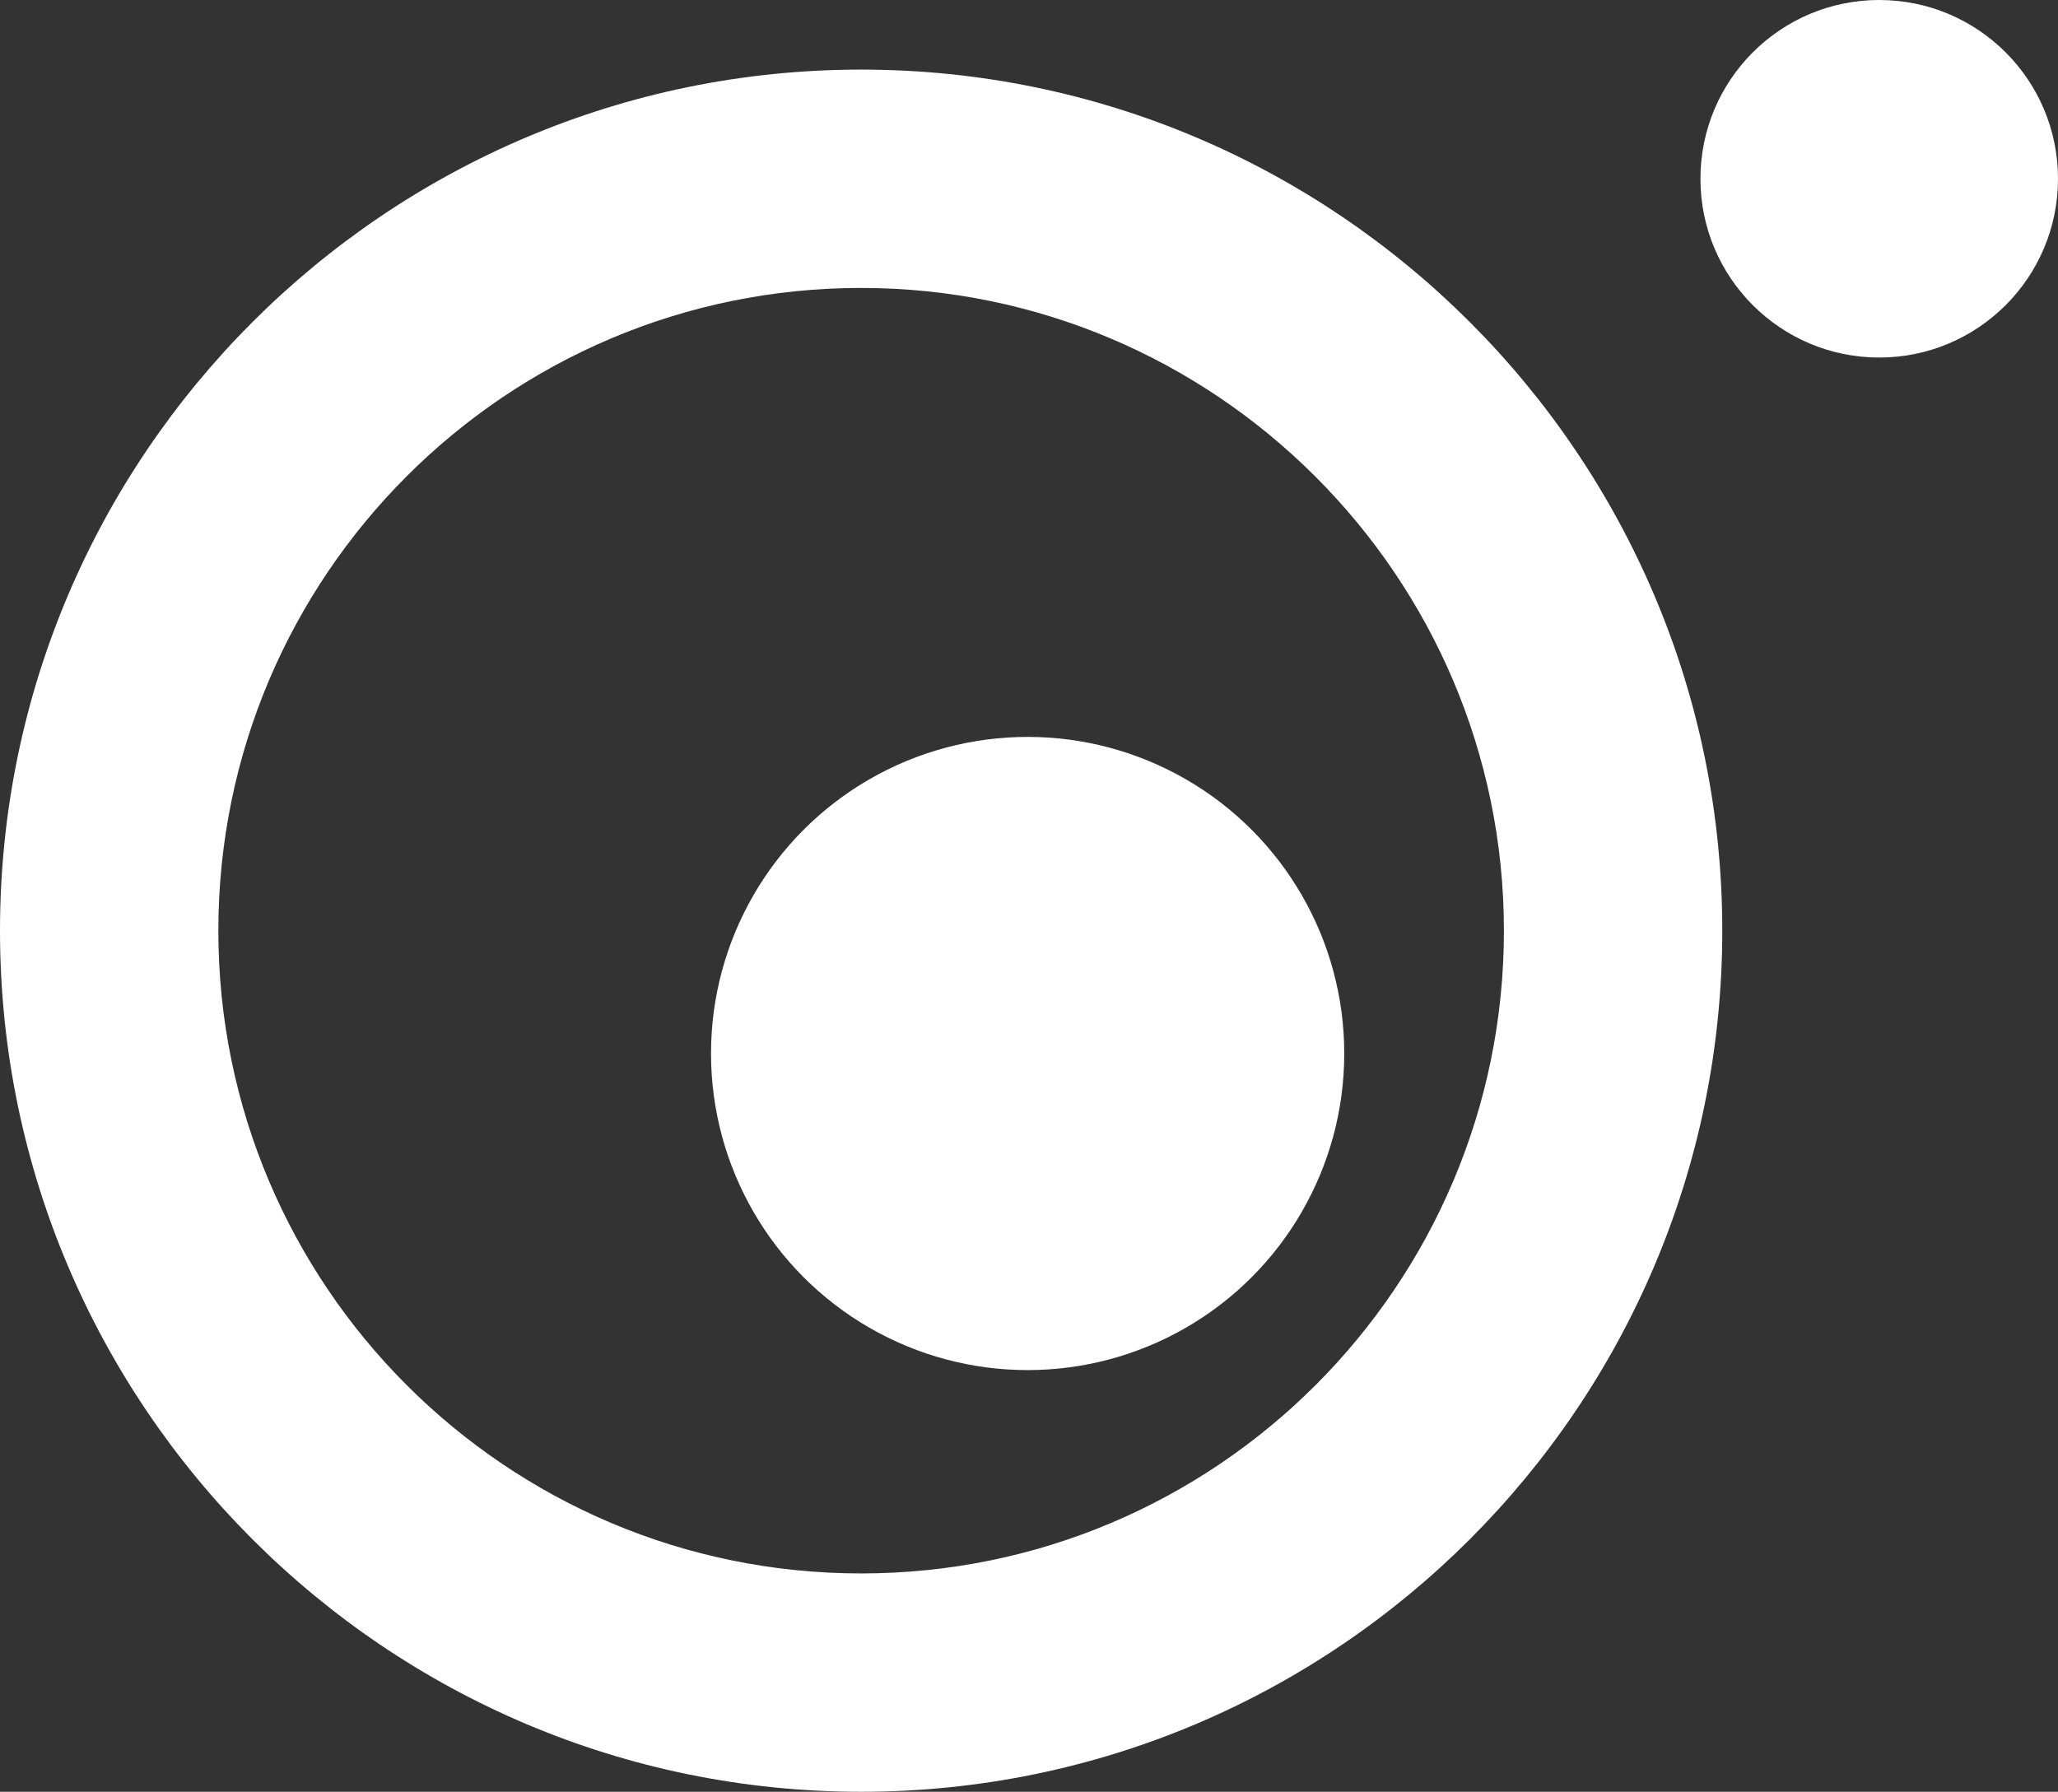 <?xml version="1.0" encoding="UTF-8" standalone="no"?><svg xmlns="http://www.w3.org/2000/svg" xmlns:xlink="http://www.w3.org/1999/xlink" fill="#000000" height="131.3" preserveAspectRatio="xMidYMid meet" version="1" viewBox="21.3 35.6 150.8 131.3" width="150.8" zoomAndPan="magnify"><rect x="21.3" y="35.6" width="150.8" height="131.3" fill="#333333" stroke="none"/><g id="change1_1"><circle cx="159" cy="48.7" fill="#ffffff" r="13.1"/></g><g id="change2_1"><circle cx="96.6" cy="112.8" fill="#ffffff" r="23.2"/></g><g id="change3_1"><path d="M84.4,166.9c-34.8,0-63.1-28.3-63.1-63.1s28.3-63.1,63.1-63.1c34.8,0,63.1,28.3,63.1,63.1 S119.2,166.9,84.4,166.9z M84.4,56.7c-26,0-47.1,21.1-47.1,47.1s21.1,47.1,47.1,47.1c26,0,47.1-21.1,47.1-47.1 S110.3,56.7,84.4,56.7z" fill="#ffffff"/></g></svg>